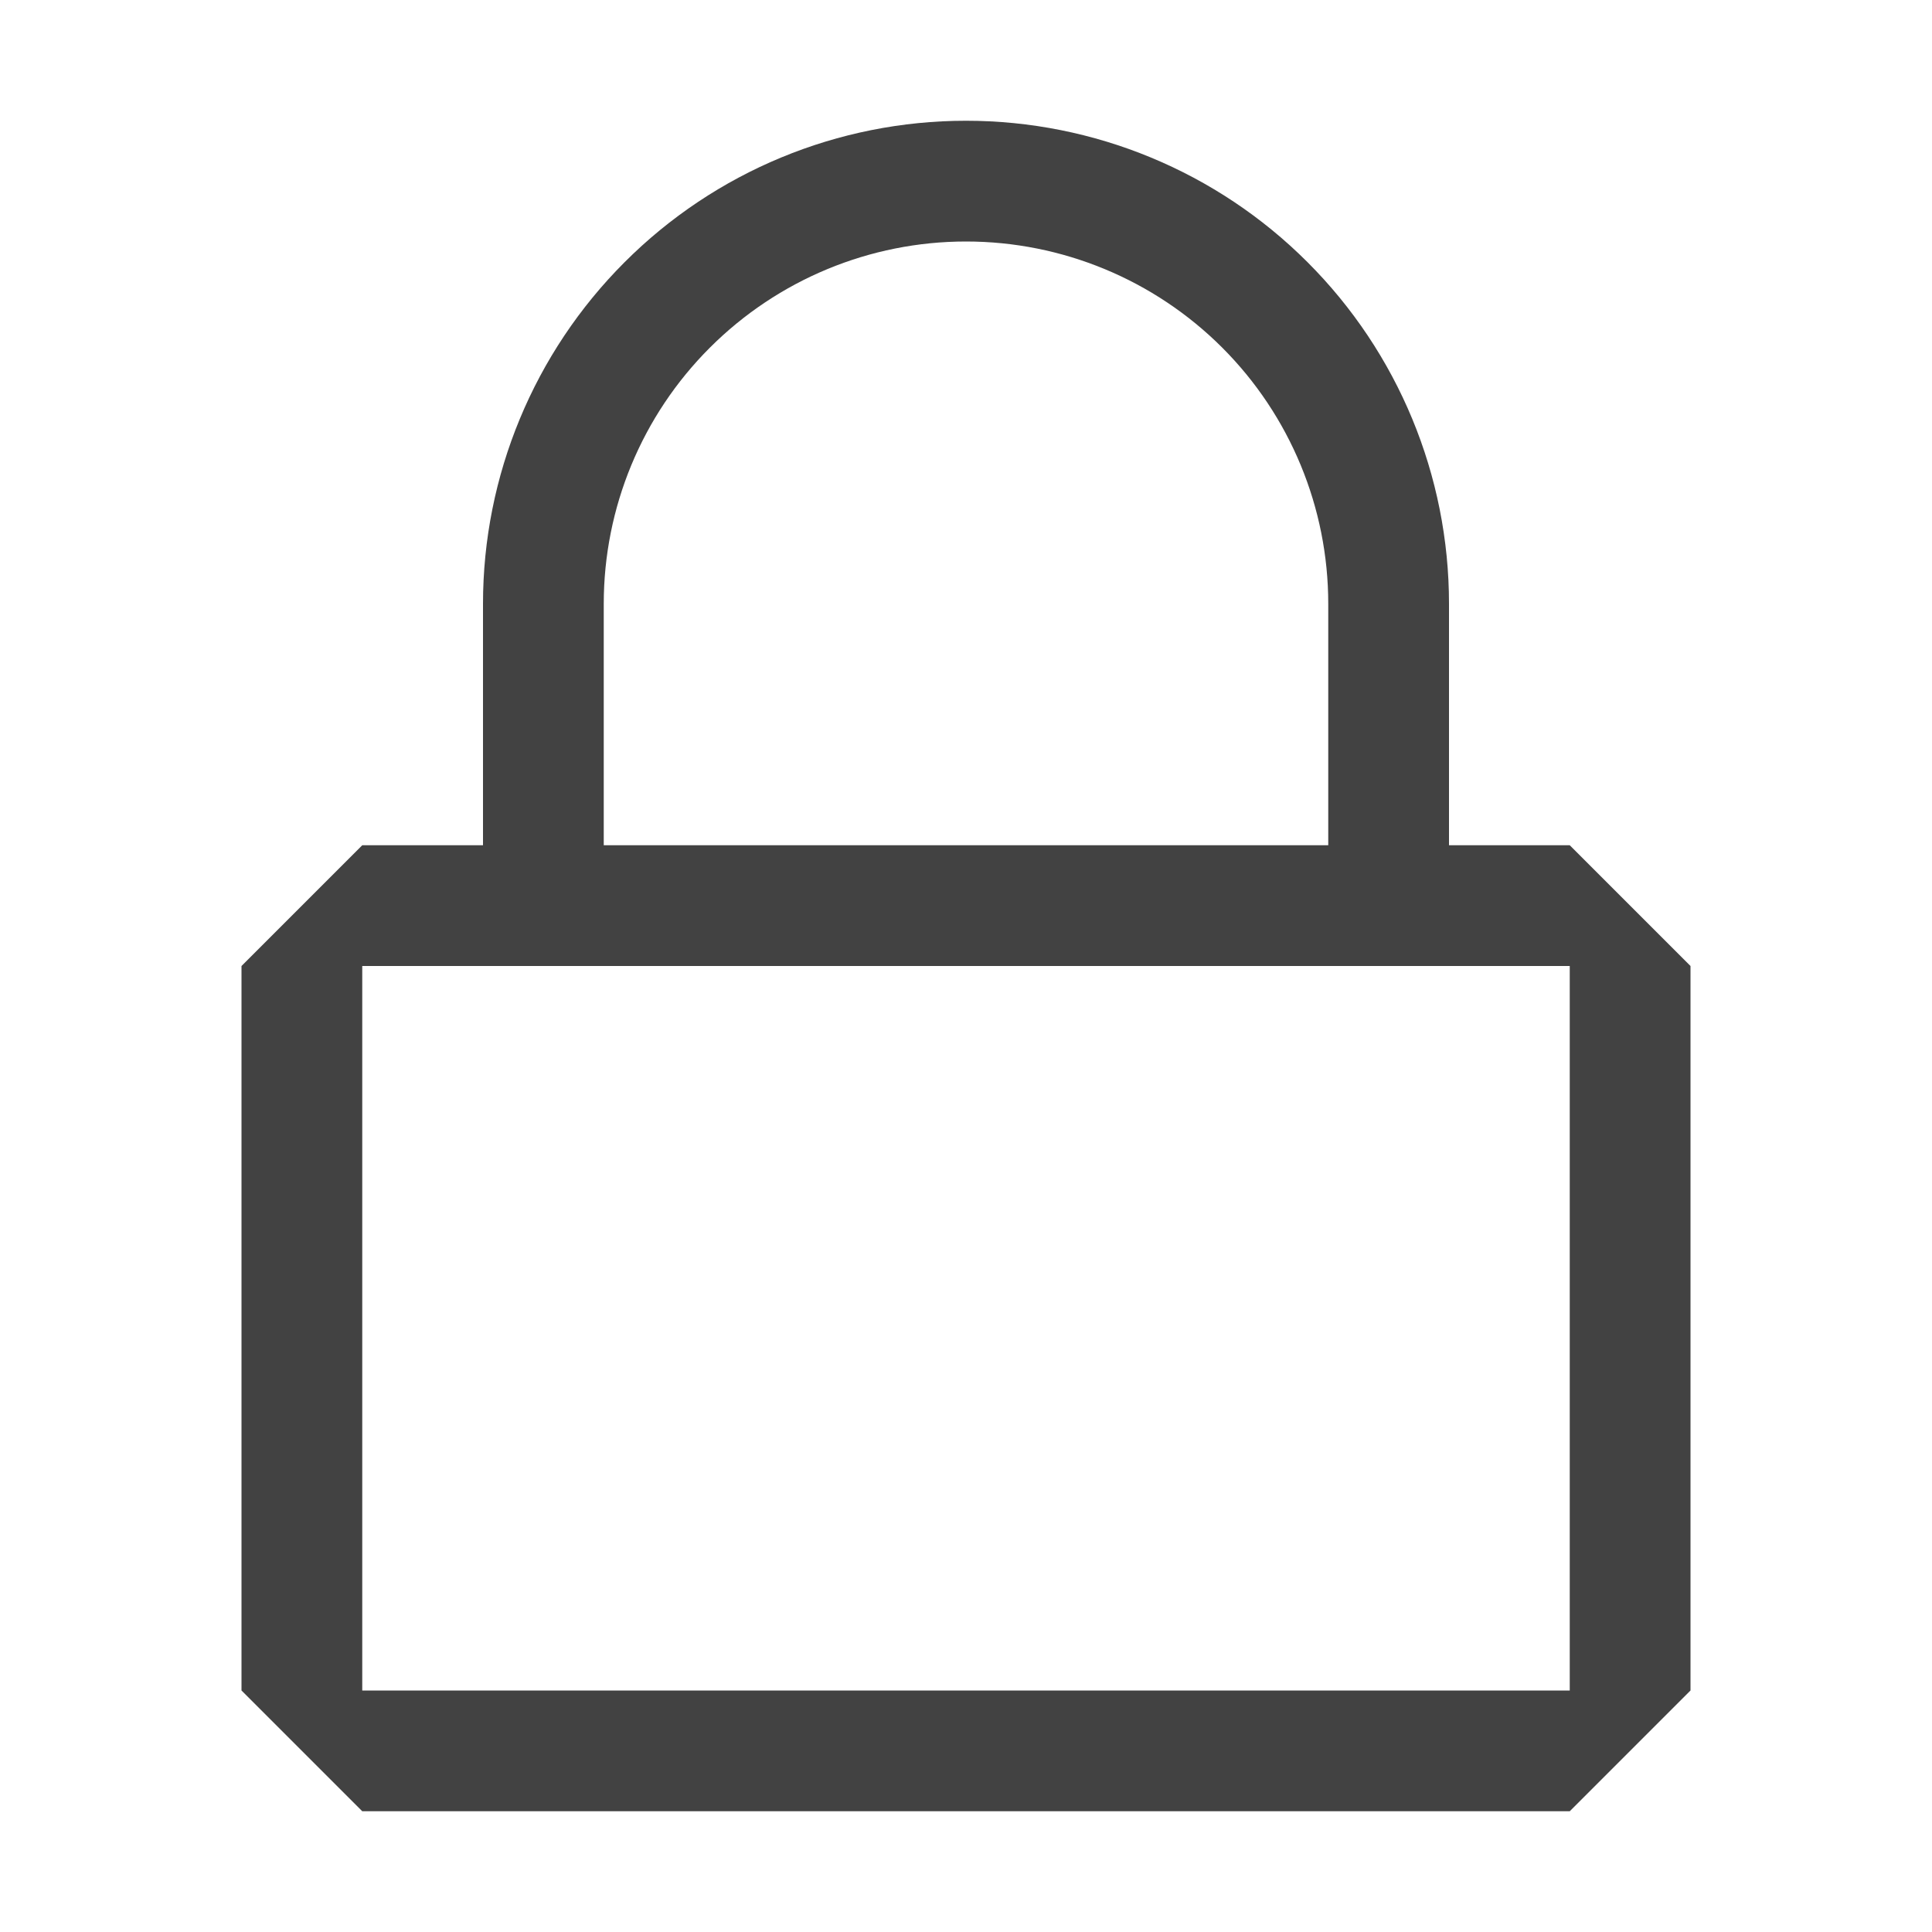 <svg width="16" height="16" viewBox="0 0 16 16" fill="none" xmlns="http://www.w3.org/2000/svg">
<path d="M13 7H12V5C12 3.939 11.579 2.922 10.829 2.172C10.079 1.421 9.061 1 8 1C6.939 1 5.922 1.421 5.172 2.172C4.422 2.922 4 3.939 4 5V7H3L2 8V14L3 15H13L14 14V8L13 7ZM5 5C5 4.204 5.316 3.441 5.879 2.879C6.442 2.316 7.205 2 8 2C8.796 2 9.559 2.316 10.122 2.879C10.684 3.441 11 4.204 11 5V7H5V5ZM13 14H3V8H13V14Z" fill="#424242"/>
</svg>
